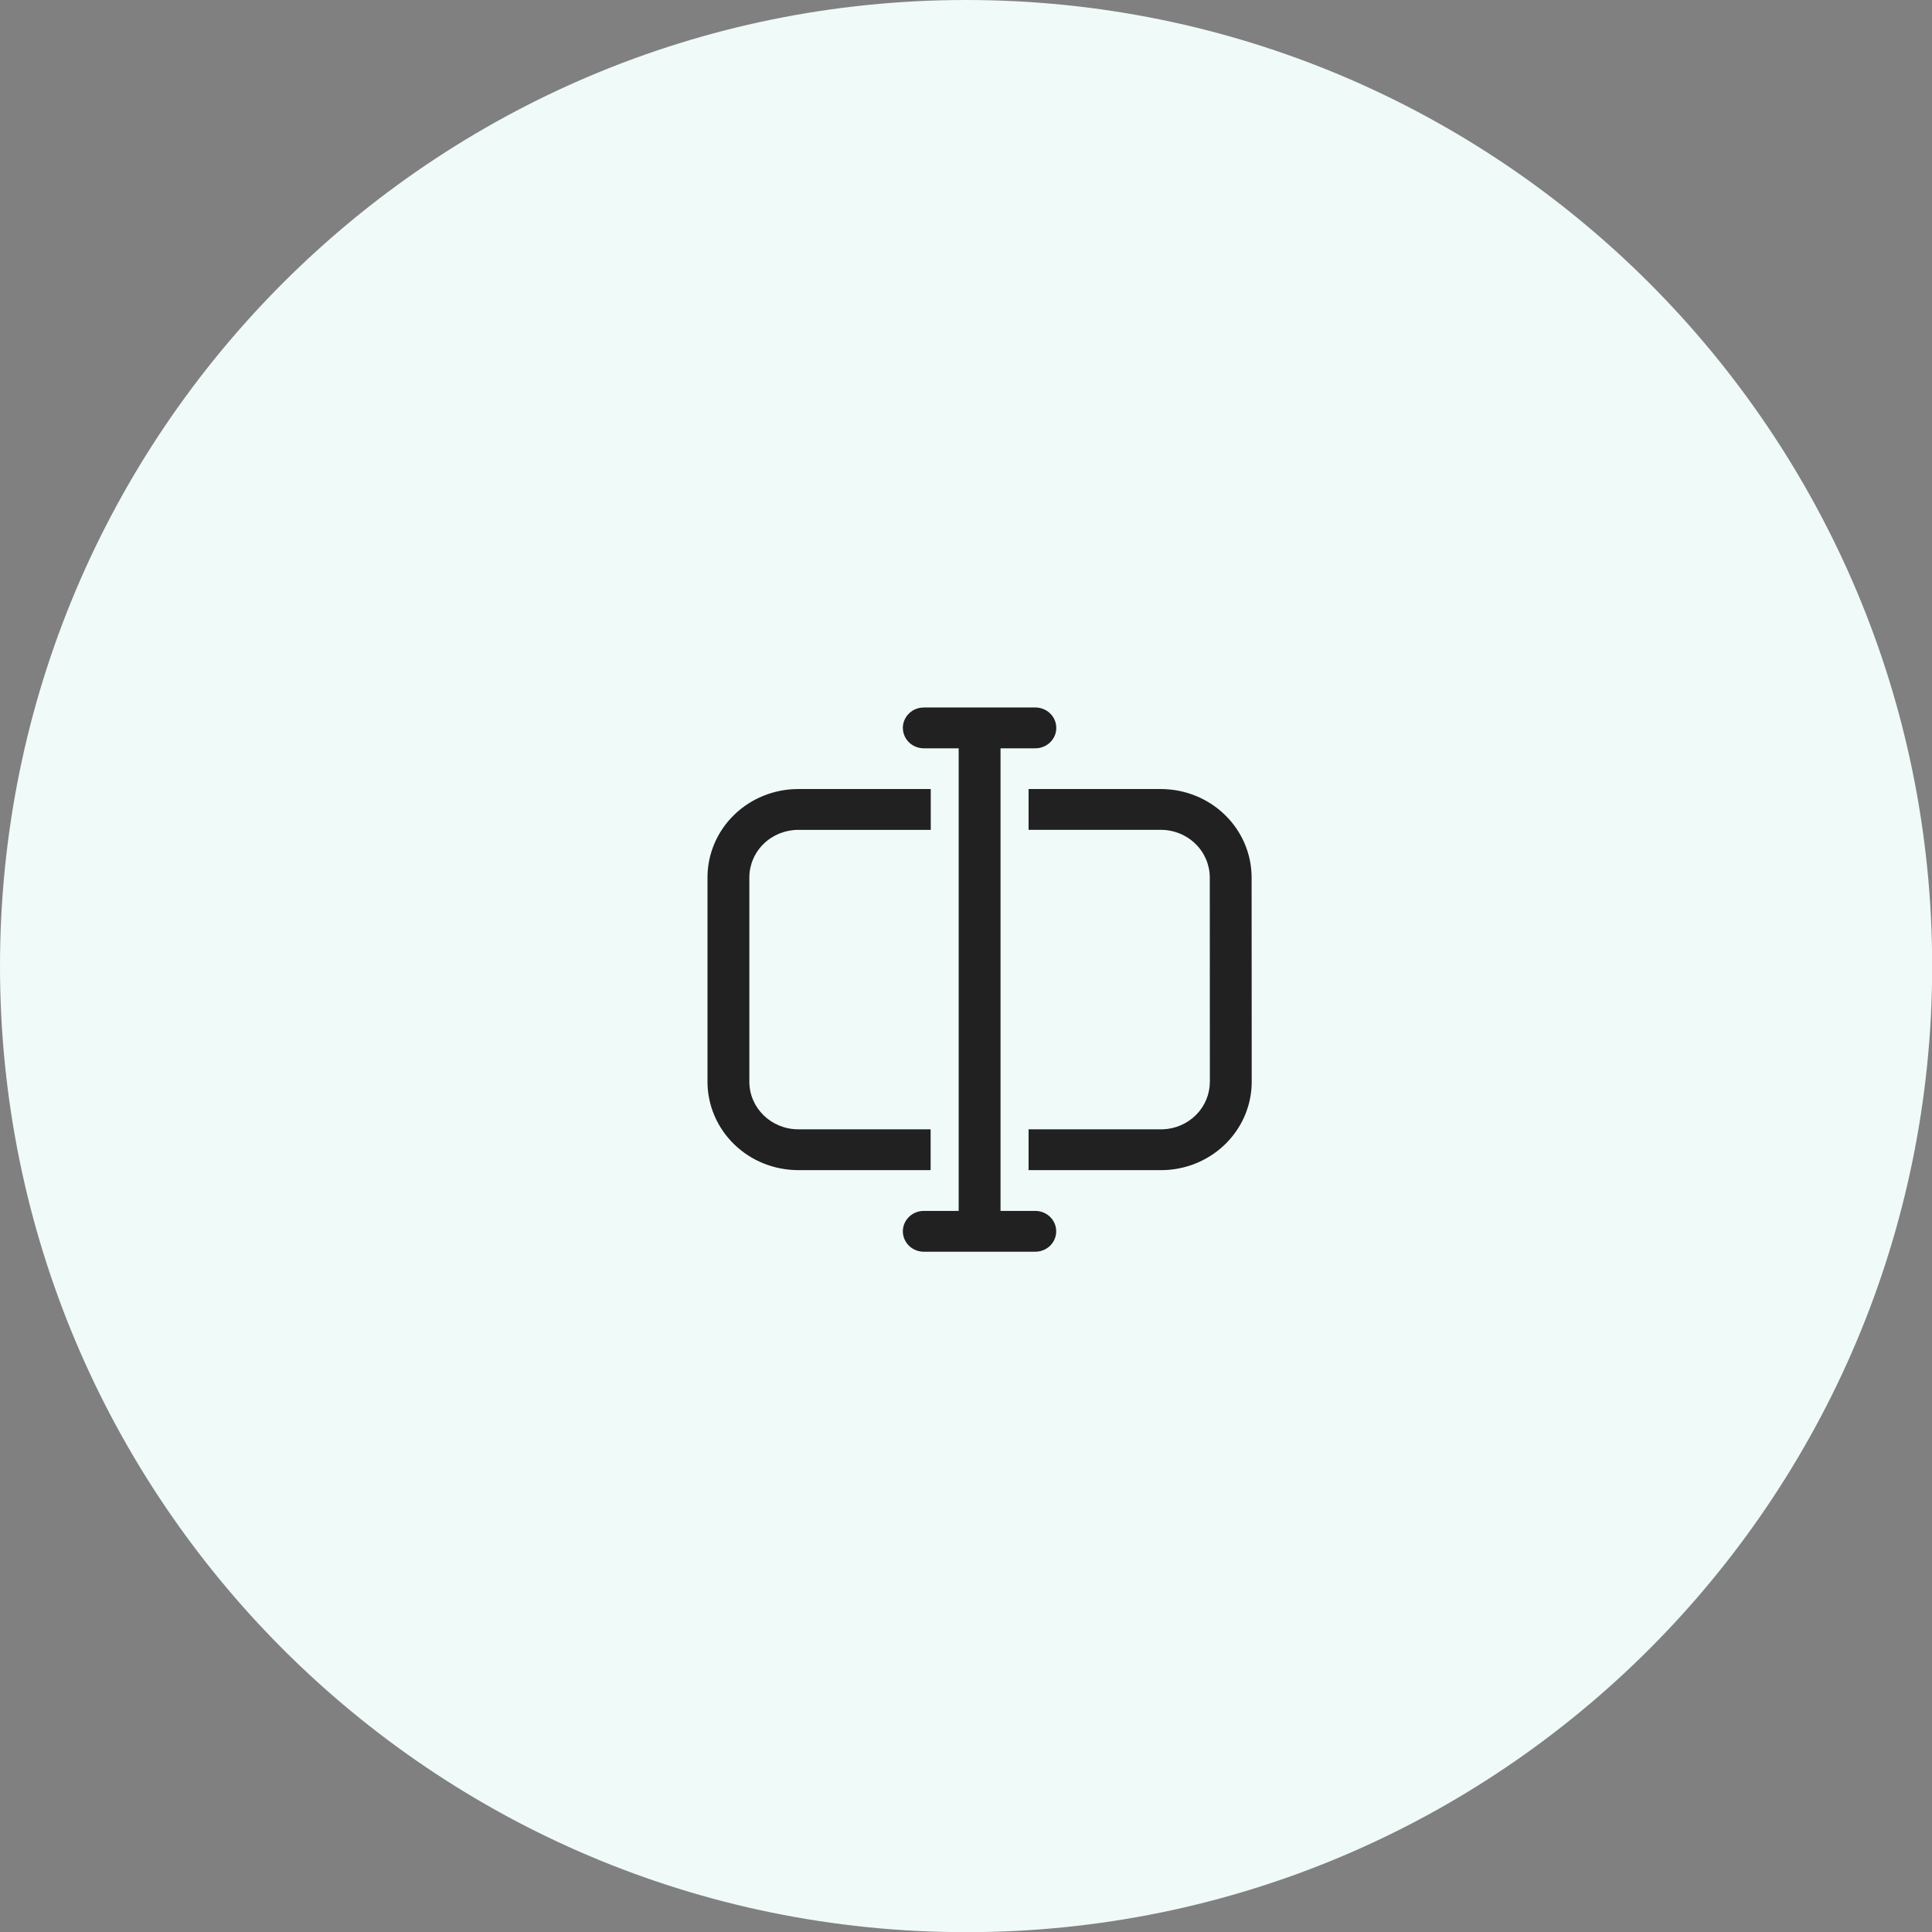 <svg width="71" height="71" viewBox="0 0 71 71" fill="none" xmlns="http://www.w3.org/2000/svg">
<rect x="0" y="0" width="71" height="71" fill="#808080" stroke="none"/>
<g id="Group 427322512">
<path id="Vector" d="M71.006 35.503C71.006 15.895 55.111 0 35.503 0C15.895 0 0 15.895 0 35.503C0 55.111 15.895 71.006 35.503 71.006C55.111 71.006 71.006 55.111 71.006 35.503Z" fill="#F0FAF9"/>
<path id="Vector_2" d="M33.949 26H38.049C38.244 26 38.432 26.072 38.574 26.202C38.717 26.332 38.803 26.509 38.816 26.699C38.83 26.889 38.769 27.076 38.646 27.223C38.523 27.371 38.347 27.467 38.154 27.493L38.049 27.5H36.769V44.5H38.046C38.232 44.5 38.412 44.566 38.552 44.685C38.692 44.804 38.783 44.968 38.808 45.148L38.815 45.25C38.815 45.431 38.748 45.606 38.626 45.743C38.504 45.88 38.335 45.968 38.151 45.993L38.046 46H33.949C33.754 46 33.566 45.928 33.424 45.798C33.281 45.668 33.195 45.491 33.181 45.301C33.168 45.111 33.229 44.924 33.352 44.777C33.475 44.629 33.651 44.533 33.844 44.507L33.949 44.5H35.231V27.5H33.949C33.763 27.5 33.583 27.434 33.443 27.315C33.303 27.196 33.212 27.032 33.187 26.852L33.179 26.75C33.179 26.569 33.247 26.394 33.369 26.257C33.491 26.12 33.66 26.032 33.844 26.007L33.949 26ZM42.663 28.997C43.546 28.998 44.394 29.34 45.019 29.95C45.644 30.559 45.995 31.385 45.996 32.247L46 39.751C46.001 40.581 45.675 41.38 45.091 41.983C44.507 42.587 43.707 42.95 42.857 42.997L42.667 43.002H37.8V41.502H42.726C43.192 41.487 43.634 41.296 43.958 40.969C44.282 40.642 44.462 40.206 44.462 39.751L44.459 32.246C44.458 31.782 44.268 31.337 43.931 31.009C43.594 30.681 43.138 30.496 42.661 30.496H37.8V28.996H42.661L42.663 28.997ZM34.205 28.997V30.497H29.333C28.857 30.497 28.401 30.681 28.064 31.01C27.728 31.338 27.538 31.783 27.538 32.247V39.751C27.538 40.718 28.343 41.501 29.333 41.501H34.2V43.001H29.333C28.449 43.001 27.601 42.659 26.976 42.049C26.351 41.44 26 40.613 26 39.751V32.247C26 31.385 26.351 30.558 26.976 29.949C27.601 29.339 28.449 28.997 29.333 28.997H34.205Z" fill="#212121"/>
</g>
</svg>
